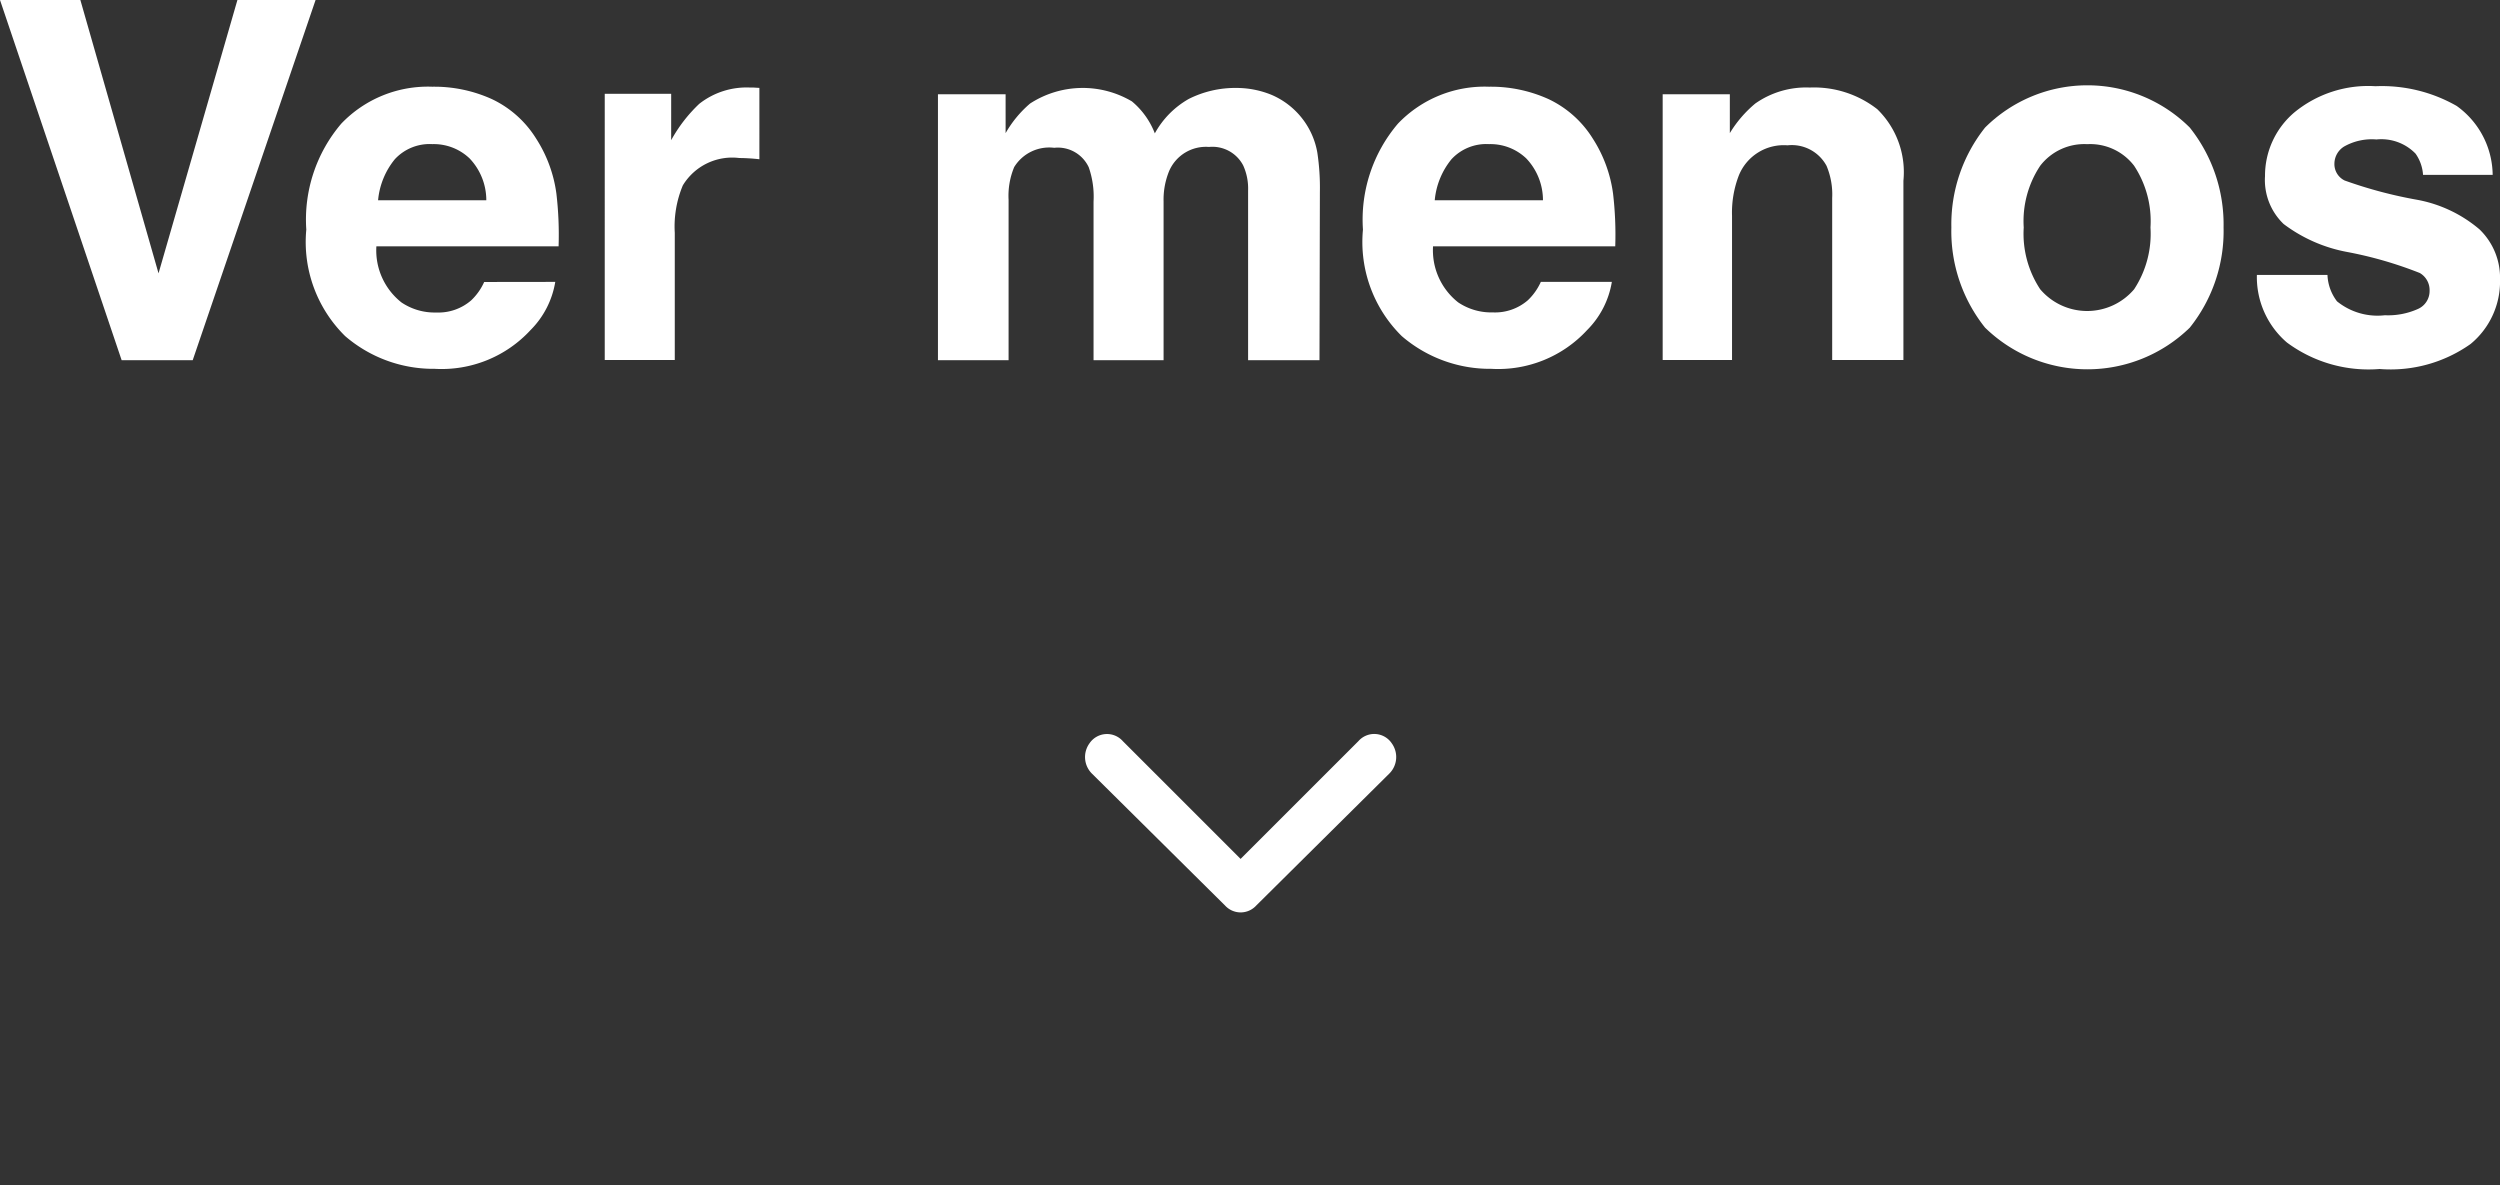 <svg xmlns="http://www.w3.org/2000/svg" xmlns:xlink="http://www.w3.org/1999/xlink" width="99.952" height="47.395" viewBox="0 0 99.952 47.395"><rect x="0" y="0" width="99.952" height="47.395" fill="#333333" stroke="none"/><defs><clipPath id="clip-path"><rect id="Rectangle_106" data-name="Rectangle 106" width="99.952" height="47.395" transform="translate(0 0)" fill="none"></rect></clipPath></defs><g id="Group_5610" data-name="Group 5610" transform="translate(0 0)"><path id="Path_173" data-name="Path 173" d="M9.492,0,6.338,10.928,3.213,0H0l4.863,14.4H7.705L12.617,0Z" fill="#fff"></path><g id="Group_5609" data-name="Group 5609"><g id="Group_5608" data-name="Group 5608" clip-path="url(#clip-path)"><path id="Path_174" data-name="Path 174" d="M22.2,11.27a3.534,3.534,0,0,1-.986,1.924,4.834,4.834,0,0,1-3.829,1.552A5.4,5.4,0,0,1,13.8,13.438,5.278,5.278,0,0,1,12.246,9.18a5.917,5.917,0,0,1,1.4-4.238,4.789,4.789,0,0,1,3.638-1.475,5.576,5.576,0,0,1,2.392.5,4.188,4.188,0,0,1,1.758,1.572,5.372,5.372,0,0,1,.811,2.2,14.129,14.129,0,0,1,.088,2.109H15.048a2.65,2.65,0,0,0,1.006,2.246,2.372,2.372,0,0,0,1.387.4,2,2,0,0,0,1.4-.488,2.334,2.334,0,0,0,.517-.732ZM19.443,8.008a2.424,2.424,0,0,0-.669-1.675,2.076,2.076,0,0,0-1.489-.571,1.892,1.892,0,0,0-1.5.605,3.022,3.022,0,0,0-.669,1.641Z" fill="#fff"></path><path id="Path_175" data-name="Path 175" d="M29.56,6.318A2.307,2.307,0,0,0,27.3,7.412a4.253,4.253,0,0,0-.322,1.894v5.088h-2.8V3.75h2.656V5.605A5.92,5.92,0,0,1,27.958,4.15,3.059,3.059,0,0,1,29.99,3.5c.052,0,.1,0,.132,0l.239.014V6.367c-.176-.02-.332-.032-.469-.039s-.248-.01-.332-.01" fill="#fff"></path><path id="Path_176" data-name="Path 176" d="M43.525,6.68a1.361,1.361,0,0,0-1.377-.771,1.643,1.643,0,0,0-1.6.771,2.985,2.985,0,0,0-.224,1.309V14.4H37.5V3.77h2.705V5.323a4.464,4.464,0,0,1,.976-1.182,3.866,3.866,0,0,1,4.073-.088,3.129,3.129,0,0,1,.917,1.279,3.539,3.539,0,0,1,1.358-1.377,4.142,4.142,0,0,1,1.914-.439,3.712,3.712,0,0,1,1.387.273,3.1,3.1,0,0,1,1.24.957,3.07,3.07,0,0,1,.6,1.368,9.442,9.442,0,0,1,.1,1.572L52.754,14.4H49.9V7.617a2.231,2.231,0,0,0-.195-1,1.388,1.388,0,0,0-1.368-.742,1.6,1.6,0,0,0-1.591.957,3,3,0,0,0-.225,1.221V14.4h-2.8V8.057a3.562,3.562,0,0,0-.195-1.377" fill="#fff"></path><path id="Path_177" data-name="Path 177" d="M64.443,11.27a3.534,3.534,0,0,1-.986,1.924,4.834,4.834,0,0,1-3.829,1.552,5.4,5.4,0,0,1-3.584-1.308A5.278,5.278,0,0,1,54.492,9.18a5.917,5.917,0,0,1,1.4-4.238,4.789,4.789,0,0,1,3.638-1.475,5.576,5.576,0,0,1,2.392.5,4.188,4.188,0,0,1,1.758,1.572,5.372,5.372,0,0,1,.811,2.2,14.128,14.128,0,0,1,.088,2.109H57.294A2.65,2.65,0,0,0,58.3,12.09a2.372,2.372,0,0,0,1.387.4,2,2,0,0,0,1.4-.488,2.334,2.334,0,0,0,.517-.732ZM61.689,8.008a2.424,2.424,0,0,0-.669-1.675,2.076,2.076,0,0,0-1.489-.571,1.892,1.892,0,0,0-1.5.605,3.022,3.022,0,0,0-.669,1.641Z" fill="#fff"></path><path id="Path_178" data-name="Path 178" d="M71.465,5.81a1.936,1.936,0,0,0-1.943,1.2,4.131,4.131,0,0,0-.274,1.621v5.762H66.475V3.77H69.16V5.322A4.745,4.745,0,0,1,70.176,4.14,3.528,3.528,0,0,1,72.354,3.5a4.11,4.11,0,0,1,2.7.865A3.51,3.51,0,0,1,76.1,7.226v7.168H73.252V7.919a2.952,2.952,0,0,0-.225-1.288,1.578,1.578,0,0,0-1.562-.821" fill="#fff"></path><path id="Path_179" data-name="Path 179" d="M87.549,5.1A6.213,6.213,0,0,1,88.9,9.092,6.172,6.172,0,0,1,87.549,13.1a5.861,5.861,0,0,1-8.184,0,6.173,6.173,0,0,1-1.348-4.009A6.214,6.214,0,0,1,79.365,5.1a5.8,5.8,0,0,1,8.184,0m-4.1.664a2.225,2.225,0,0,0-1.88.864,4,4,0,0,0-.659,2.466,4.026,4.026,0,0,0,.659,2.471,2.463,2.463,0,0,0,3.755,0,4.046,4.046,0,0,0,.654-2.471,4.024,4.024,0,0,0-.654-2.466,2.21,2.21,0,0,0-1.875-.864" fill="#fff"></path><path id="Path_180" data-name="Path 180" d="M98.223,4.238a3.432,3.432,0,0,1,1.436,2.754H96.875a1.653,1.653,0,0,0-.3-.85,1.907,1.907,0,0,0-1.563-.566,2.25,2.25,0,0,0-1.294.283.813.813,0,0,0-.386.664.729.729,0,0,0,.41.694,17.8,17.8,0,0,0,2.9.771,5.332,5.332,0,0,1,2.49,1.182,2.683,2.683,0,0,1,.821,2,3.237,3.237,0,0,1-1.177,2.583,5.532,5.532,0,0,1-3.638,1,5.476,5.476,0,0,1-3.706-1.06,3.445,3.445,0,0,1-1.2-2.7h2.822a1.86,1.86,0,0,0,.381,1.054,2.572,2.572,0,0,0,1.914.557,2.919,2.919,0,0,0,1.305-.244.783.783,0,0,0,.483-.732.791.791,0,0,0-.391-.713,15.835,15.835,0,0,0-2.9-.84A6.042,6.042,0,0,1,91.3,8.955a2.435,2.435,0,0,1-.743-1.914,3.317,3.317,0,0,1,1.158-2.534,4.649,4.649,0,0,1,3.257-1.06,6.034,6.034,0,0,1,3.252.791" fill="#fff"></path><path id="Path_181" data-name="Path 181" d="M49.6,34.34l-4.709-4.709a.845.845,0,0,0-1.333.089.933.933,0,0,0,.089,1.2l5.333,5.285a.843.843,0,0,0,1.192.052c.018-.017.036-.034.052-.052l5.331-5.286a.933.933,0,0,0,.089-1.2.843.843,0,0,0-1.333-.089Z" fill="#fff"></path></g></g></g></svg>